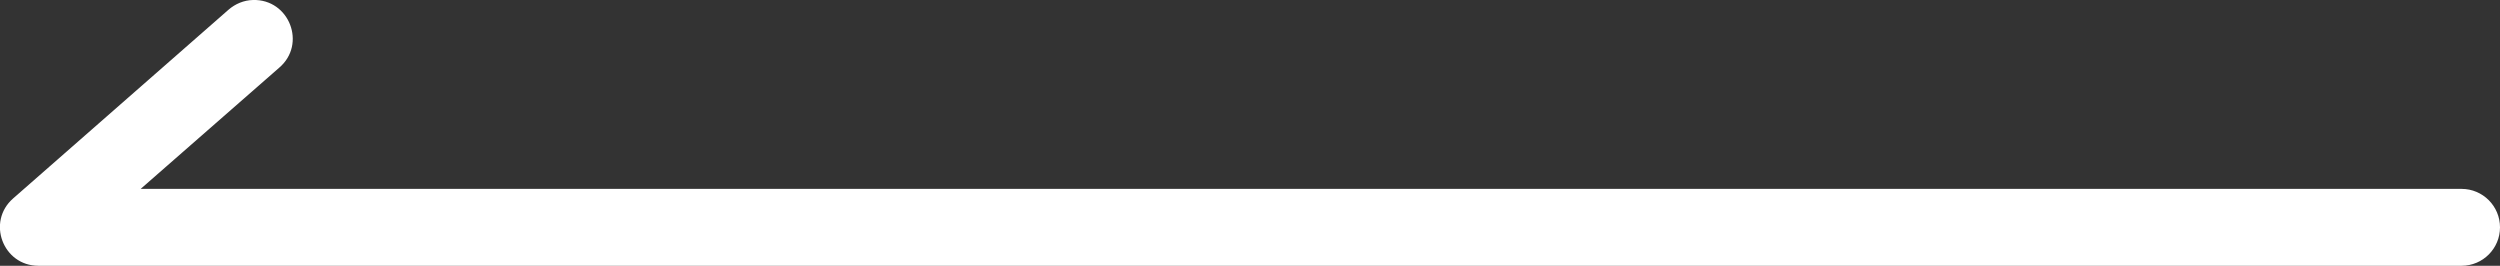 <?xml version="1.0" encoding="UTF-8"?><svg id="b" xmlns="http://www.w3.org/2000/svg" viewBox="0 0 112.5 11.96"><rect x="0" y="0" width="112.5" height="11.96" fill="#333333" stroke="none"/><g id="c"><g id="d"><g id="e"><path d="m11.38,0c1.64-.05,2.43,1.99,1.18,3.05l-6.23,5.45h104.44c.96,0,1.73.78,1.73,1.73s-.77,1.73-1.73,1.73H1.73c-1.6,0-2.34-1.98-1.14-3.03L10.28.44C10.59.17,10.98.01,11.38,0h0Z" style="fill:#fff; stroke-width:0px;"/></g></g></g></svg>